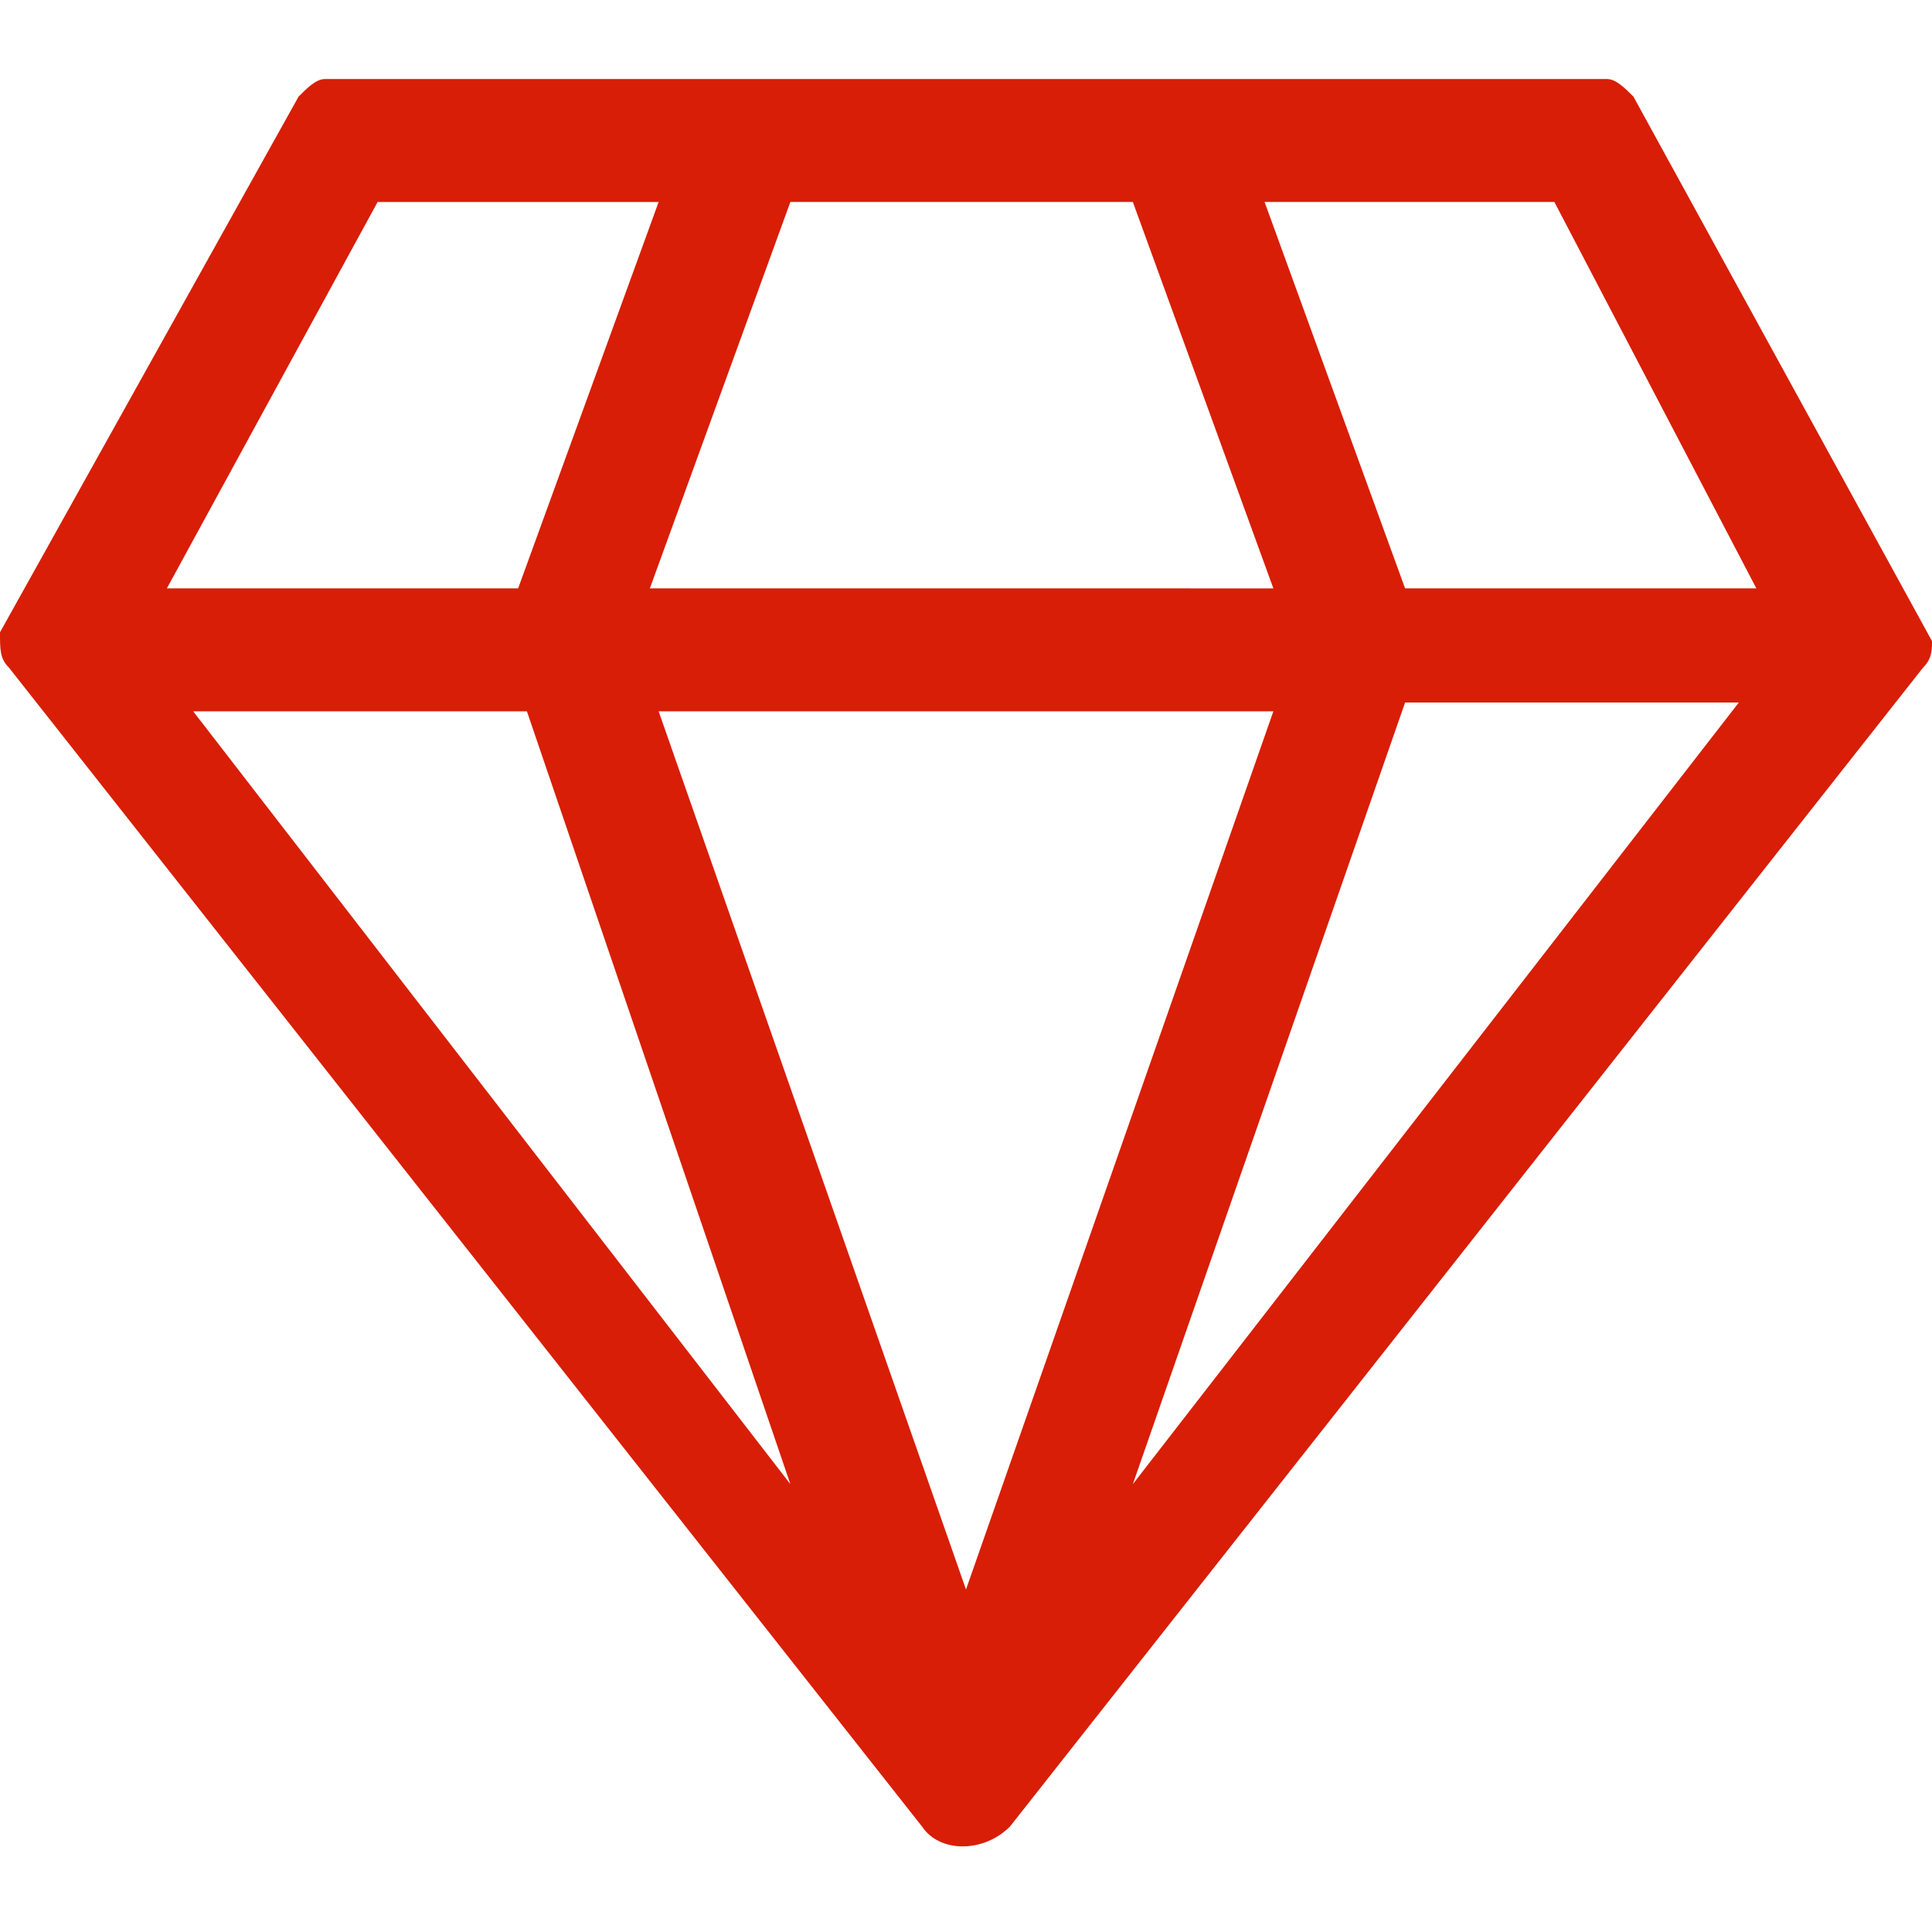 <?xml version="1.0" standalone="no"?><!DOCTYPE svg PUBLIC "-//W3C//DTD SVG 1.1//EN" "http://www.w3.org/Graphics/SVG/1.1/DTD/svg11.dtd"><svg t="1698719079665" class="icon" viewBox="0 0 1024 1024" version="1.1" xmlns="http://www.w3.org/2000/svg" p-id="24647" xmlns:xlink="http://www.w3.org/1999/xlink" width="200" height="200"><path d="M1024 339.782l-158.255-288.582c-4.655-4.655-9.309-9.309-13.964-9.309H172.218c-4.655 0-9.309 4.655-13.964 9.309L0 335.127c0 9.309 0 13.964 4.655 18.618l484.073 614.4c9.309 13.964 32.582 13.964 46.545 0L1019.345 353.745c4.655-4.655 4.655-9.309 4.655-13.964z m-423.564-232.727l74.473 204.8H344.436L418.909 107.055h181.527z m-400.291 0h148.945L274.618 311.855h-186.182l111.709-204.8zM102.4 377.018H279.273l139.636 409.6-316.509-409.6z m409.6 465.455l-162.909-465.455h325.818l-162.909 465.455z m88.436-55.855L744.727 372.364h176.873l-321.164 414.255zM744.727 311.855l-74.473-204.8h153.6L930.909 311.855h-186.182z" p-id="24648" fill="#d81e06"></path></svg>